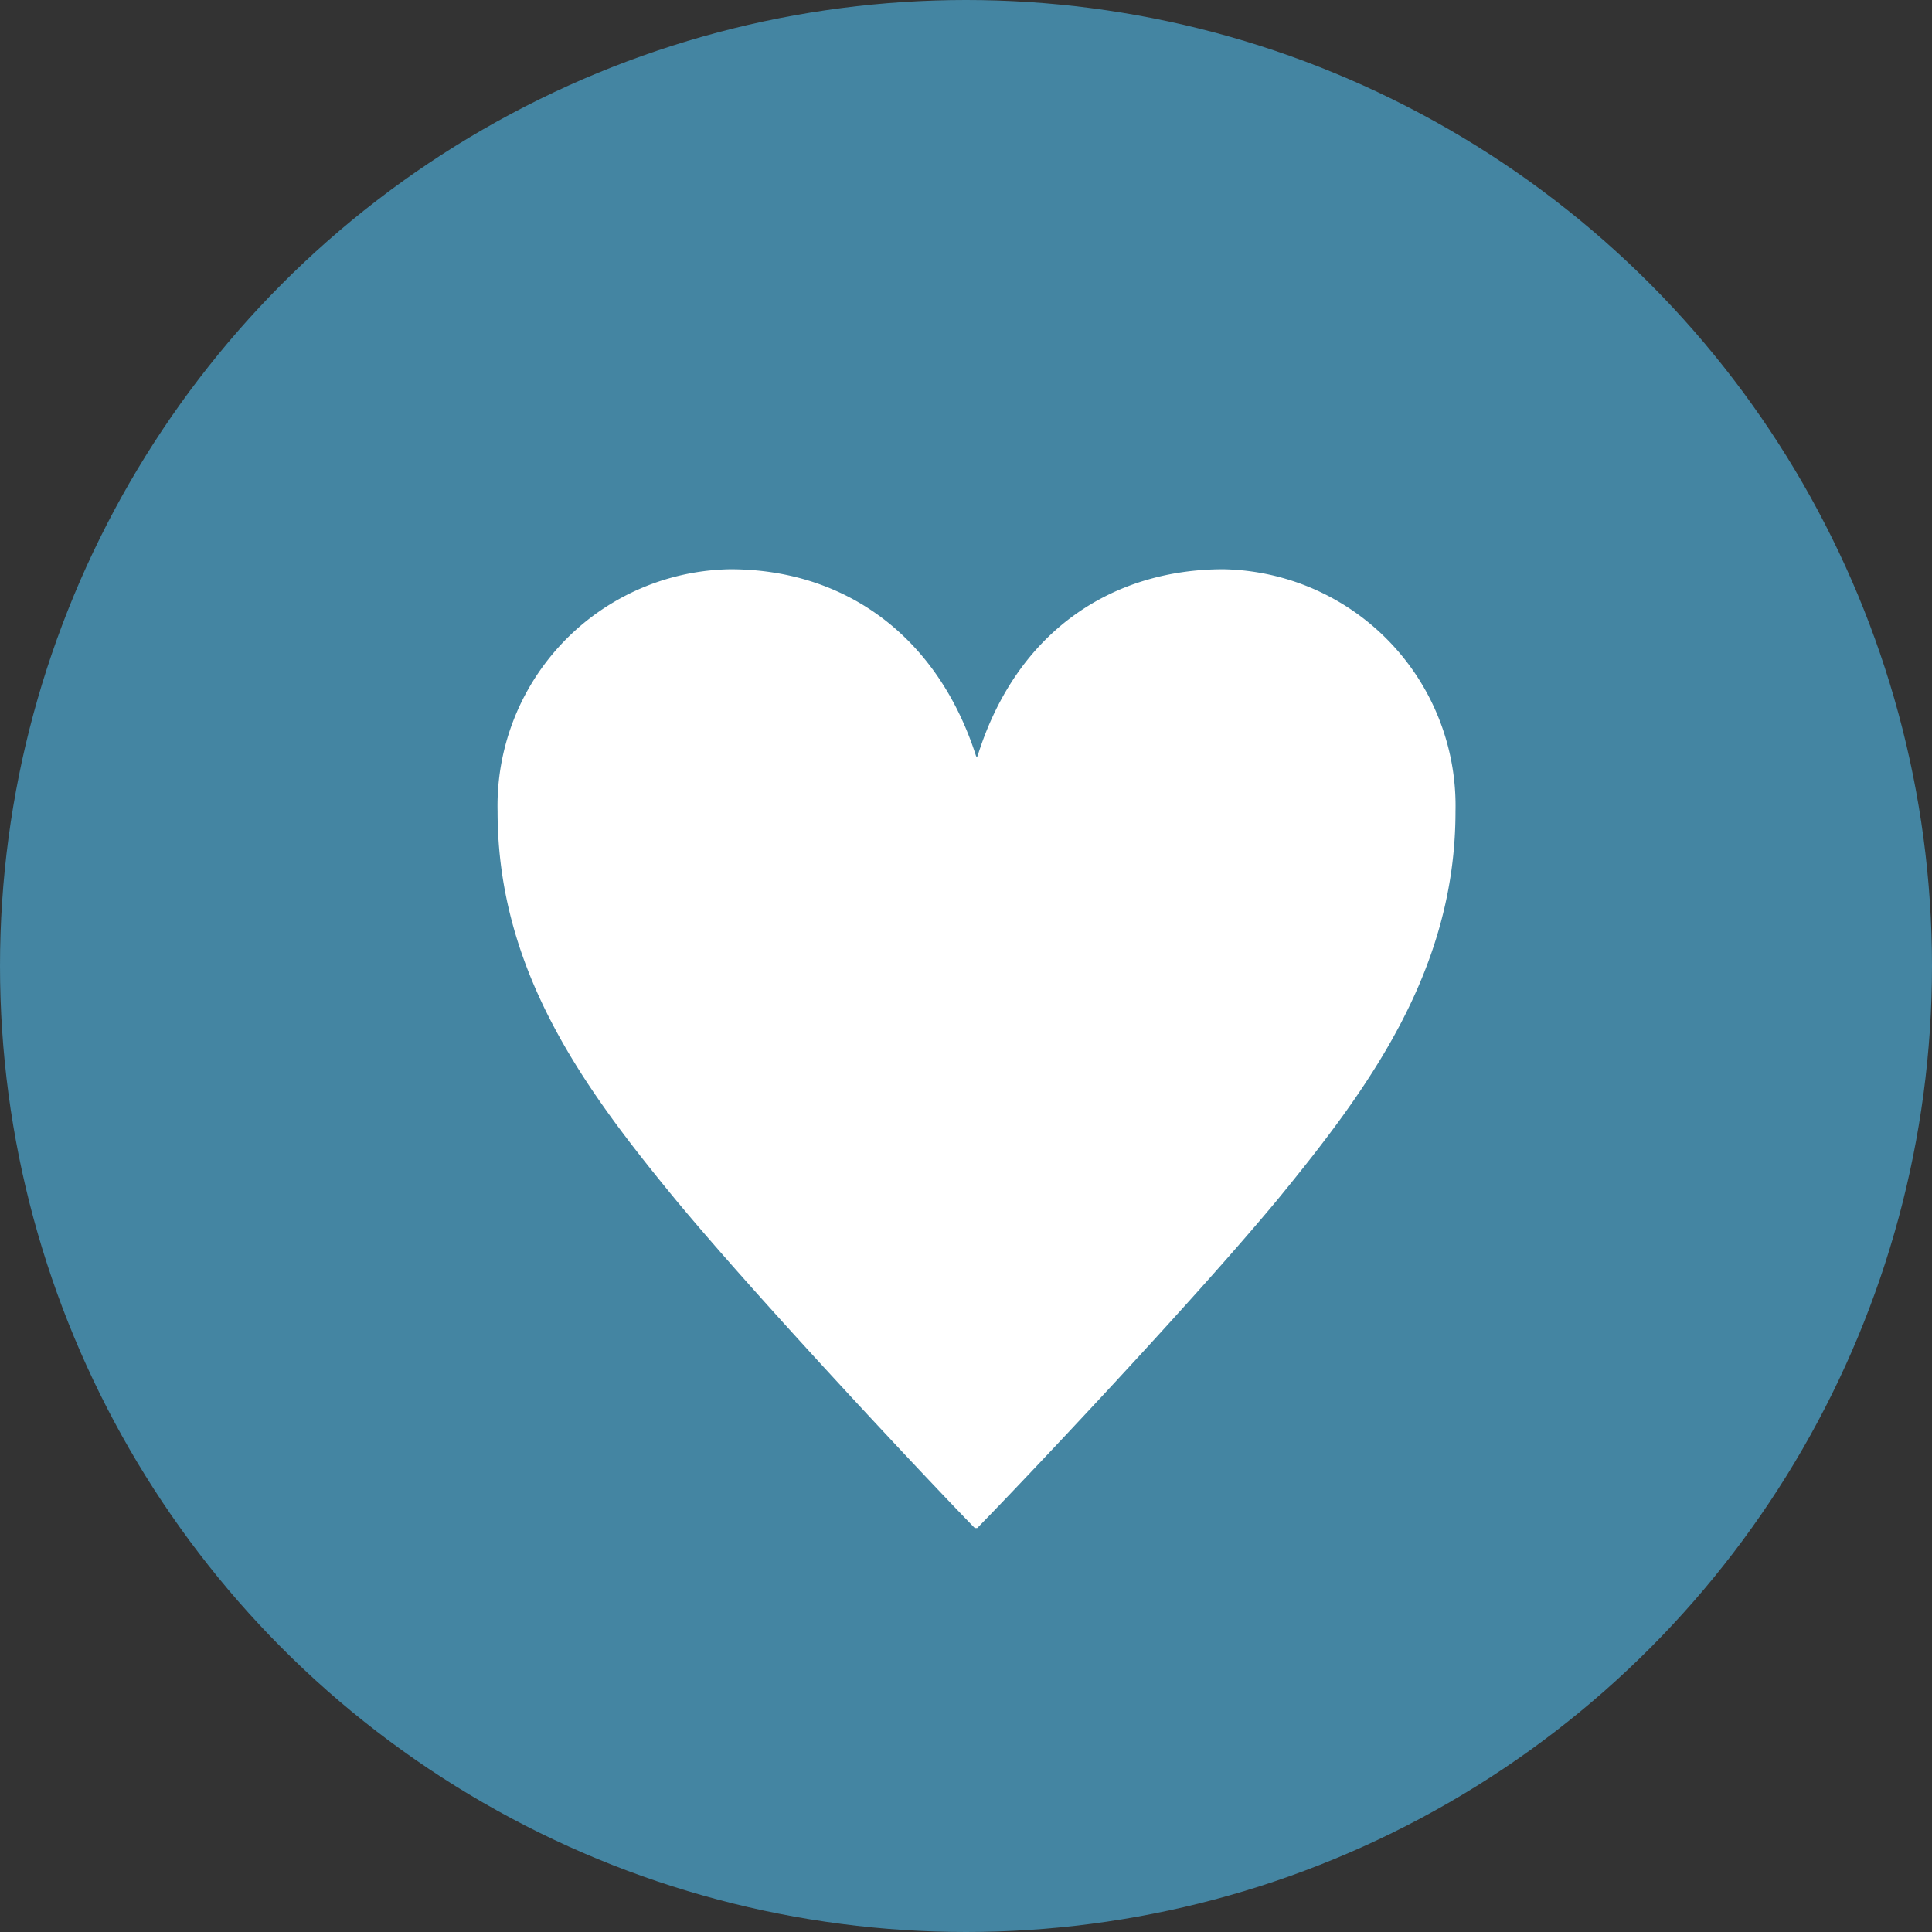 <svg xmlns="http://www.w3.org/2000/svg" viewBox="0 0 110 110"><rect x="0" y="0" width="110" height="110" fill="#333333" stroke="none"/><defs><style>.cls-1{opacity:0.85;}.cls-2{opacity:0.8;}.cls-3{fill:#4cabd6;}.cls-4{fill:#fff;}</style></defs><g id="レイヤー_2" data-name="レイヤー 2"><g id="contents"><g class="cls-1"><g class="cls-2"><circle class="cls-3" cx="55" cy="55" r="55"/></g></g><path class="cls-4" d="M55.5,87C53,84.44,43.27,74.11,38.38,68.2,33.29,62,28.33,55.3,28.33,46.2A13.47,13.47,0,0,1,41.58,32.41c6.52,0,11.81,3.8,14,10.66h.07c2.24-7.2,7.74-10.66,14-10.66A13.47,13.47,0,0,1,82.87,46.2c0,9.1-5,15.82-10.05,22C67.93,74.11,58.15,84.44,55.64,87Z"/></g></g></svg>